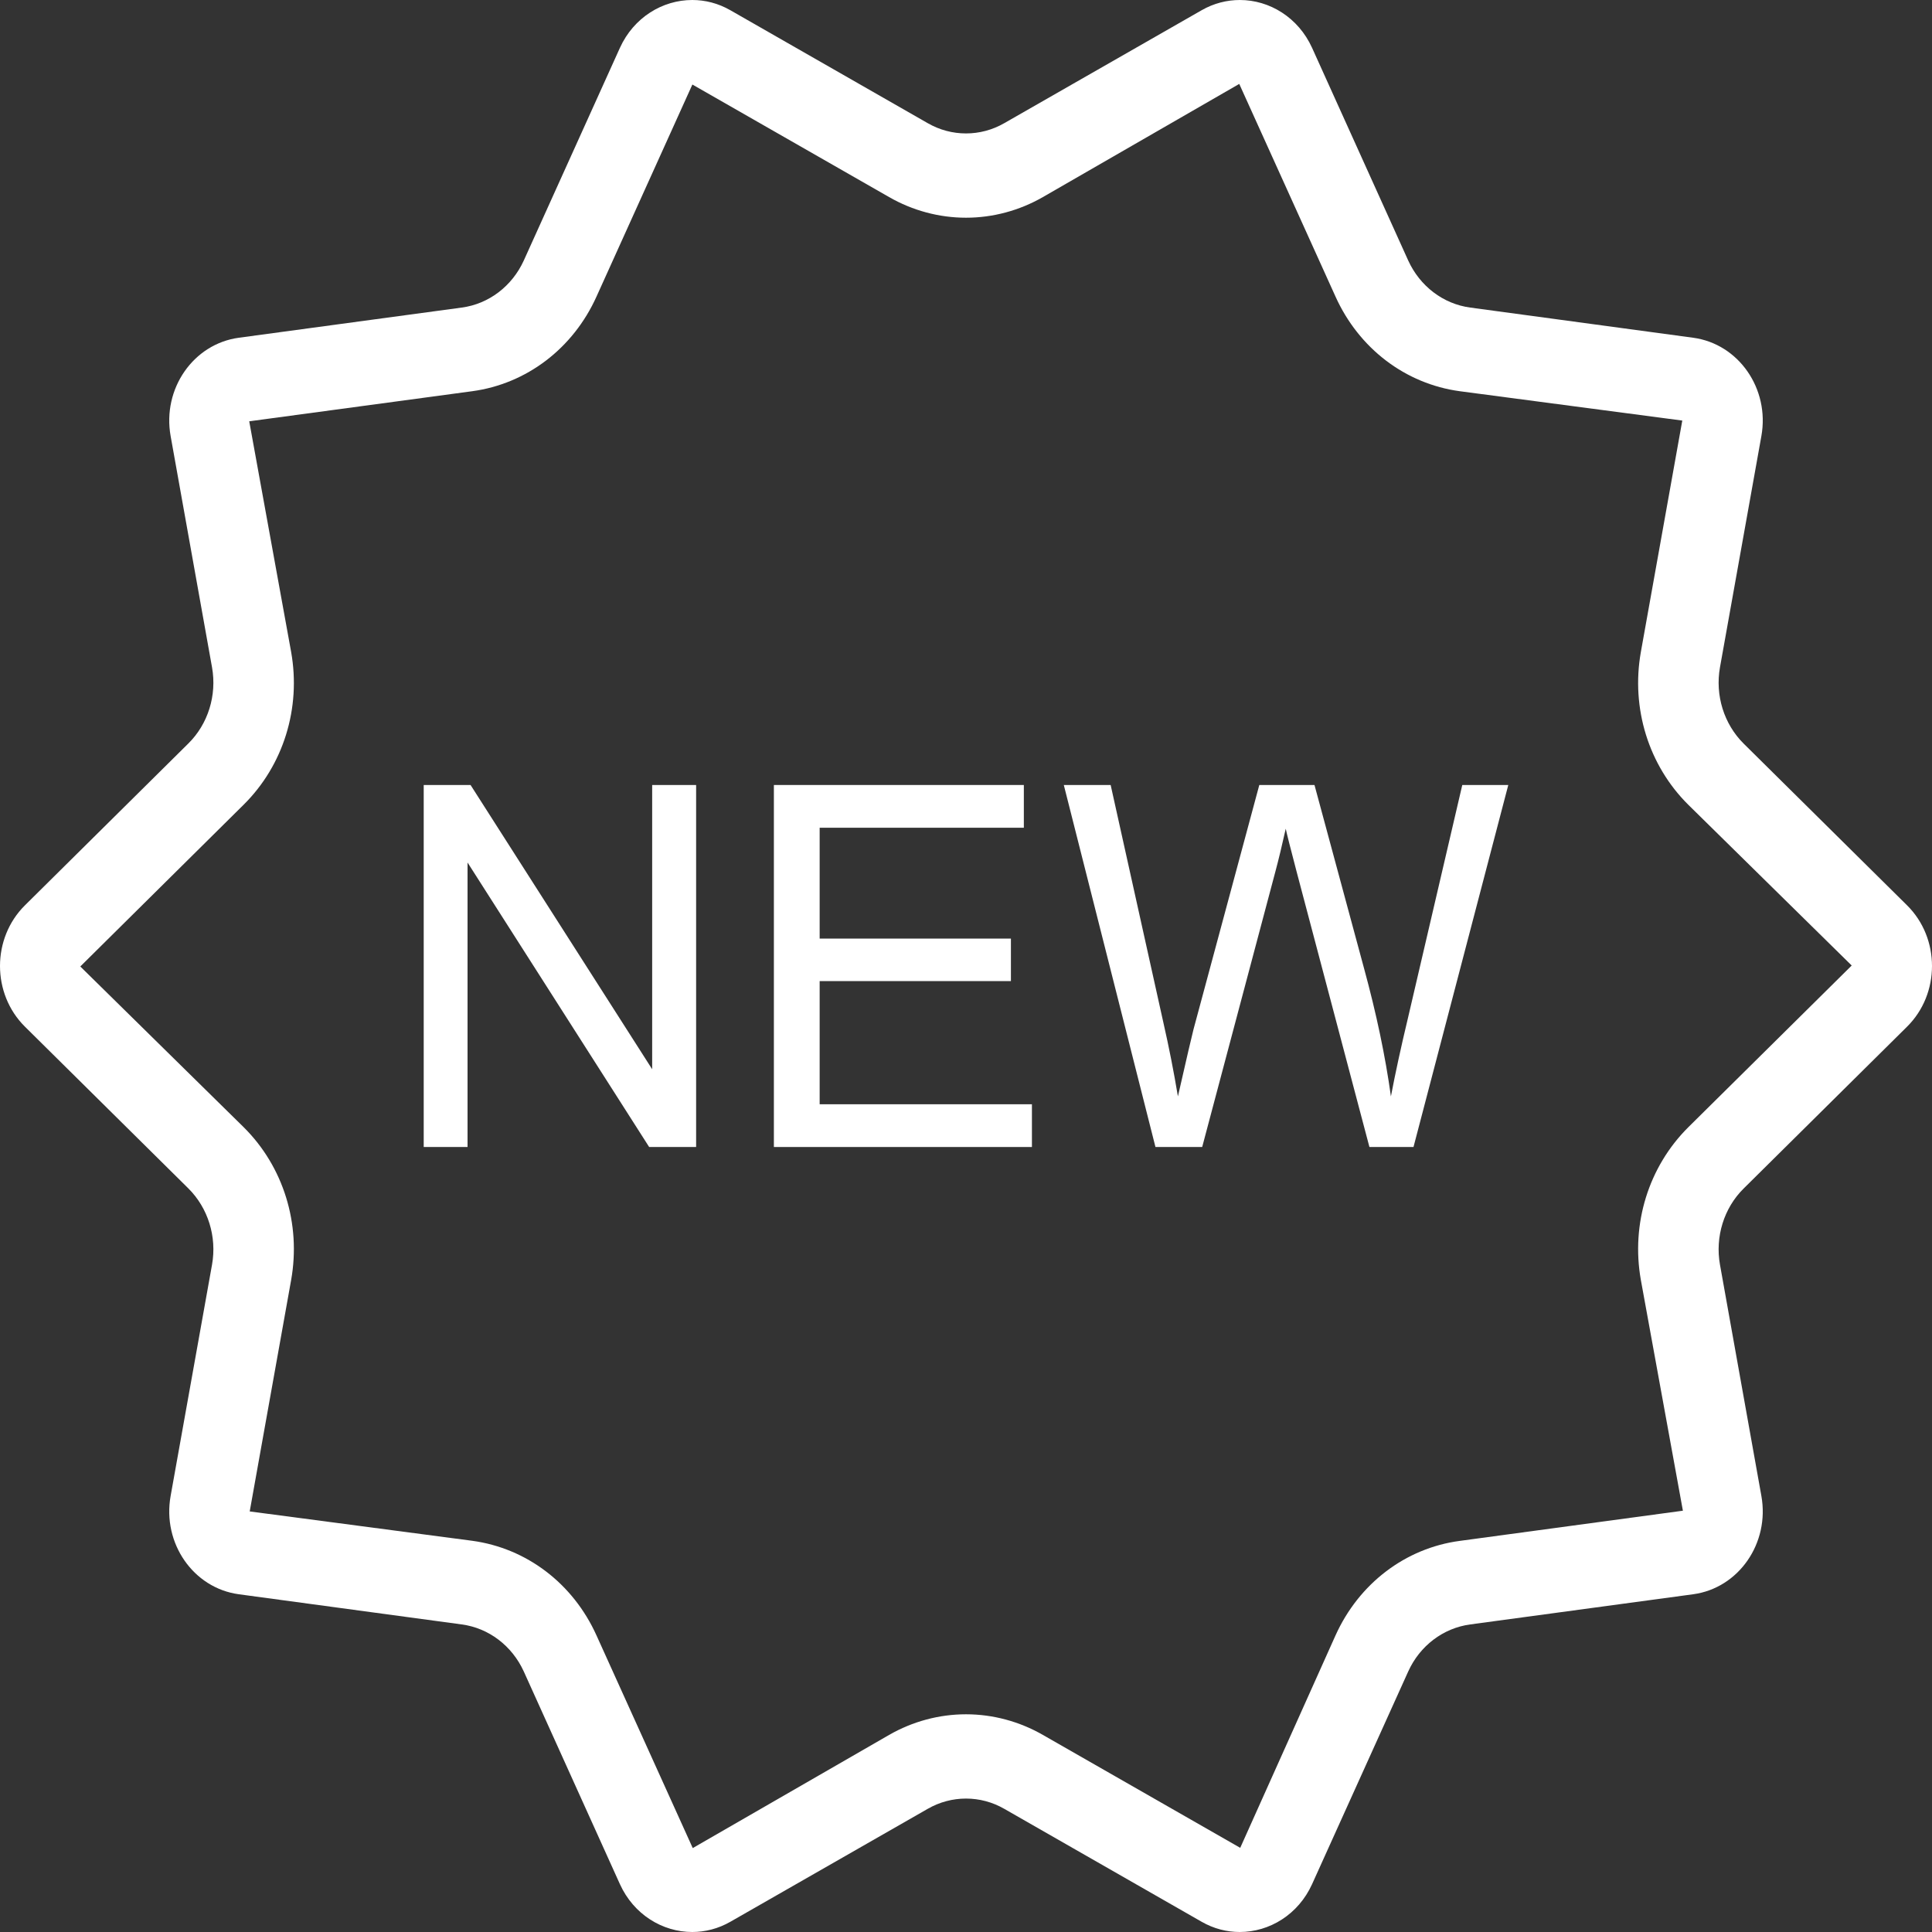 <svg width="16" height="16" viewBox="0 0 16 16" fill="none" xmlns="http://www.w3.org/2000/svg">
<rect x="0" y="0" width="16" height="16" fill="#333333" stroke="none"/>
<path d="M10.263 0.695L11.06 2.456C11.254 2.886 11.639 3.179 12.09 3.24L13.932 3.483L13.589 5.399C13.506 5.865 13.653 6.339 13.982 6.665L15.335 7.996L13.982 9.335C13.653 9.662 13.506 10.135 13.589 10.601L13.937 12.511L12.089 12.761C11.639 12.821 11.254 13.114 11.06 13.544L10.271 15.303L8.637 14.368C8.442 14.256 8.222 14.197 8 14.197C7.778 14.197 7.558 14.256 7.363 14.368L5.737 15.305L4.94 13.544C4.746 13.114 4.361 12.821 3.91 12.76L2.068 12.517L2.411 10.601C2.494 10.135 2.347 9.661 2.018 9.335L0.665 8.004L2.018 6.664C2.347 6.338 2.494 5.865 2.411 5.399L2.064 3.489L3.91 3.24C4.361 3.179 4.746 2.886 4.94 2.456L5.734 0.7L7.363 1.632C7.558 1.744 7.778 1.803 8 1.803C8.222 1.803 8.442 1.744 8.637 1.632L10.263 0.695ZM5.733 0C5.486 0 5.248 0.145 5.134 0.396L4.338 2.157C4.241 2.37 4.048 2.517 3.825 2.547L1.978 2.797C1.601 2.848 1.343 3.22 1.413 3.611L1.756 5.527C1.797 5.758 1.723 5.996 1.56 6.157L0.207 7.497C-0.069 7.77 -0.069 8.23 0.207 8.503L1.56 9.842C1.723 10.004 1.797 10.242 1.756 10.473L1.413 12.389C1.343 12.78 1.601 13.152 1.978 13.203L3.825 13.453C4.048 13.483 4.241 13.63 4.338 13.843L5.134 15.604C5.248 15.855 5.486 16 5.733 16C5.839 16 5.948 15.973 6.049 15.915L7.683 14.98C7.782 14.923 7.891 14.895 8 14.895C8.109 14.895 8.218 14.923 8.317 14.98L9.951 15.915C10.052 15.973 10.16 16 10.267 16C10.514 16 10.752 15.855 10.866 15.604L11.662 13.843C11.758 13.63 11.952 13.483 12.175 13.453L14.022 13.203C14.399 13.152 14.657 12.78 14.587 12.389L14.244 10.473C14.203 10.242 14.277 10.004 14.44 9.843L15.793 8.503C16.069 8.23 16.069 7.77 15.793 7.497L14.44 6.158C14.277 5.996 14.203 5.759 14.244 5.527L14.587 3.611C14.657 3.22 14.399 2.848 14.022 2.797L12.175 2.547C11.952 2.517 11.759 2.37 11.662 2.157L10.866 0.396C10.752 0.145 10.514 -2.99941e-06 10.268 2.07995e-05C10.161 3.11286e-05 10.052 0.027 9.951 0.085L8.317 1.02C8.218 1.077 8.109 1.105 8 1.105C7.891 1.105 7.782 1.077 7.683 1.02L6.049 0.085C5.948 0.027 5.84 0 5.733 0Z" fill="white"/>
<path d="M5.765 6.501H5.401V8.855L3.897 6.501H3.509V9.499H3.872V7.143L5.376 9.499H5.765V6.501Z" fill="white"/>
<path d="M8.479 6.501H6.409V9.499H8.546V9.145H6.788V8.125H8.372V7.773H6.788V6.855H8.479V6.501Z" fill="white"/>
<path d="M12.491 6.501H12.11L11.661 8.427C11.602 8.673 11.555 8.89 11.519 9.08C11.473 8.748 11.399 8.395 11.296 8.018L10.886 6.501H10.429L9.884 8.525C9.871 8.575 9.828 8.759 9.755 9.08C9.721 8.876 9.681 8.672 9.634 8.466L9.198 6.501H8.81L9.569 9.499H9.956L10.563 7.215C10.589 7.118 10.617 7.001 10.648 6.863C10.657 6.907 10.687 7.024 10.737 7.215L11.341 9.499H11.706L12.491 6.501Z" fill="white"/>
</svg>
